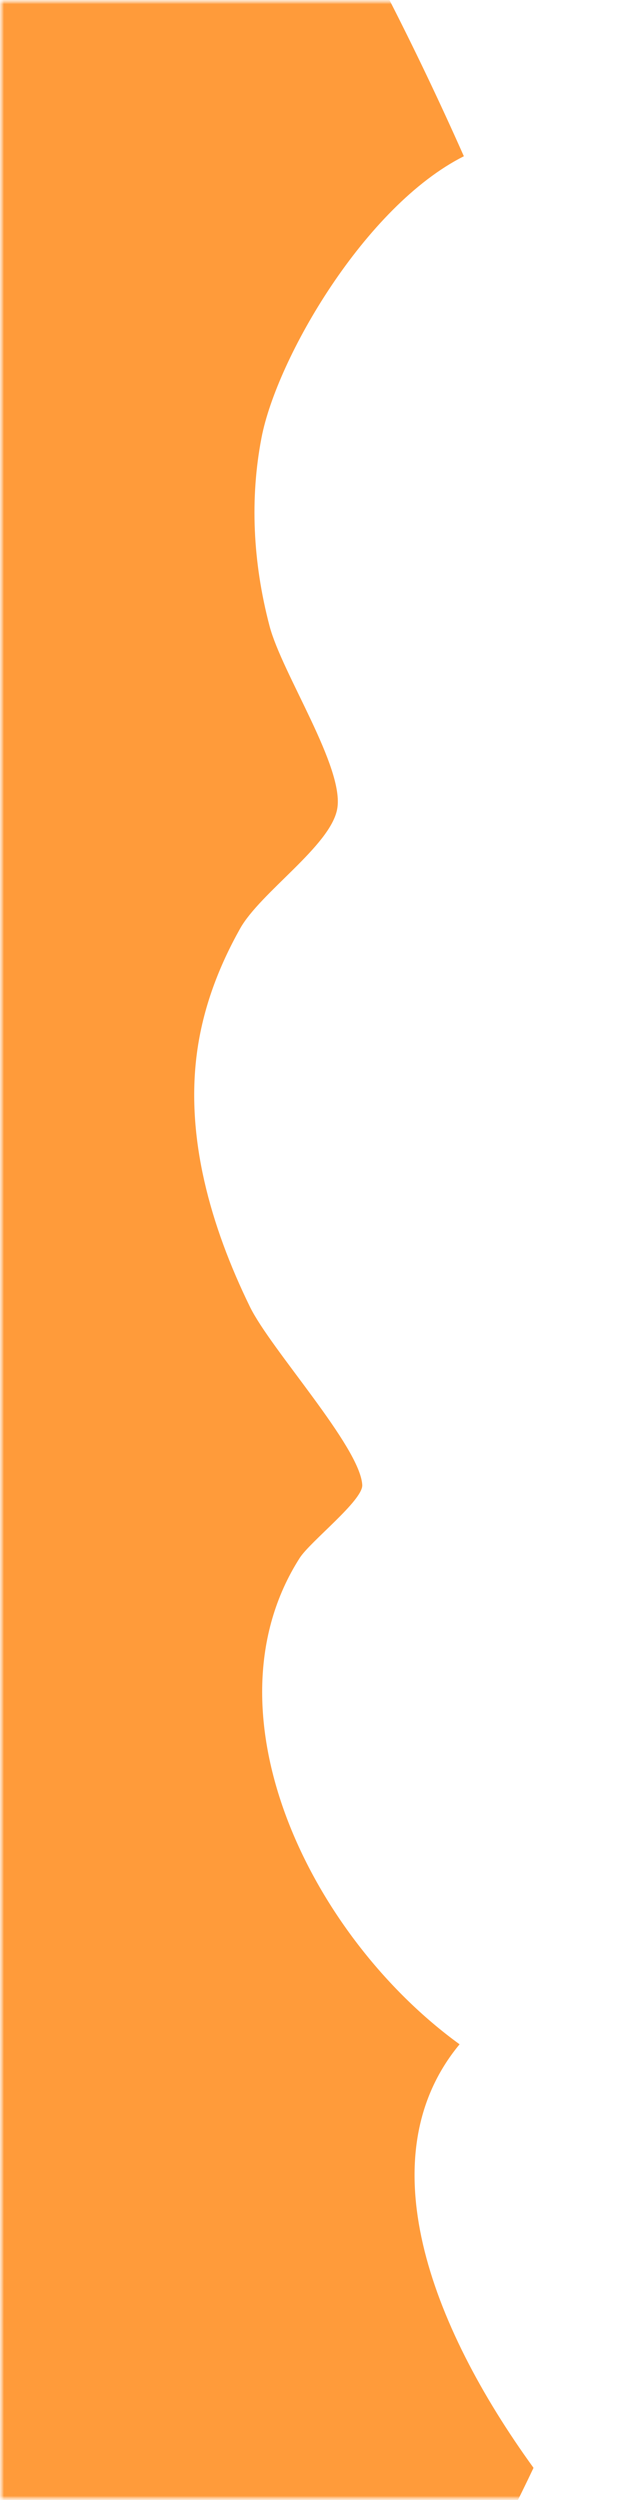 <?xml version="1.0" encoding="UTF-8"?> <svg xmlns="http://www.w3.org/2000/svg" width="82" height="324" viewBox="0 0 82 324" fill="none"><g clip-path="url(#clip0_3467_1302)"><mask id="mask0_3467_1302" style="mask-type:luminance" maskUnits="userSpaceOnUse" x="0" y="0" width="82" height="324"><path d="M82 0H0V324H82V0Z" fill="white"></path></mask><g mask="url(#mask0_3467_1302)"><mask id="mask1_3467_1302" style="mask-type:luminance" maskUnits="userSpaceOnUse" x="0" y="0" width="82" height="324"><path d="M82 0H0V324H82V0Z" fill="white"></path></mask><g mask="url(#mask1_3467_1302)"><path d="M-4.02 406.947C-3.724 406.739 -3.654 406.681 -3.703 406.707C27.528 384.631 52.342 355.487 69.224 319.832C55.734 301.208 47.639 279.413 59.629 264.94C40.22 250.868 26.172 221.836 38.878 201.924C40.258 199.761 47.114 194.453 47.002 192.451C46.726 187.507 35.126 174.885 32.426 169.356C27.281 158.823 24.087 147.411 25.555 136.442C26.343 130.554 28.429 125.205 31.148 120.352C33.786 115.644 42.868 109.633 43.75 104.849C44.737 99.502 36.595 87.308 34.971 81.127C32.793 72.839 32.418 64.558 33.931 56.723C35.916 46.438 47.332 26.714 60.185 20.249C35.112 -36.216 -2.431 -87.146 -52.902 -123.895C-101.226 -159.08 -154.461 -182.087 -209.222 -189.631C-238.042 -192.445 -267.076 -191.369 -293.776 -183.296C-336.149 -167.588 -375.182 -145.287 -410.42 -117.098C-437.132 -95.73 -457.158 -63.185 -471.124 -30.364C-486.839 6.574 -493.891 48.833 -493.258 91.777C-492.155 166.625 -464.959 239.918 -420.795 304.18C-371.862 375.379 -294.09 425.889 -218.519 444.706C-174.535 455.658 -130.56 456.371 -89.412 446.12C-59.158 438.586 -32.384 425.174 -6.727 408.662C-8.657 409.942 -9.824 410.742 -4.02 406.947Z" fill="#FF9B3A"></path></g></g></g><defs><clipPath id="clip0_3467_1302"><rect width="82" height="324" fill="white"></rect></clipPath></defs></svg> 
